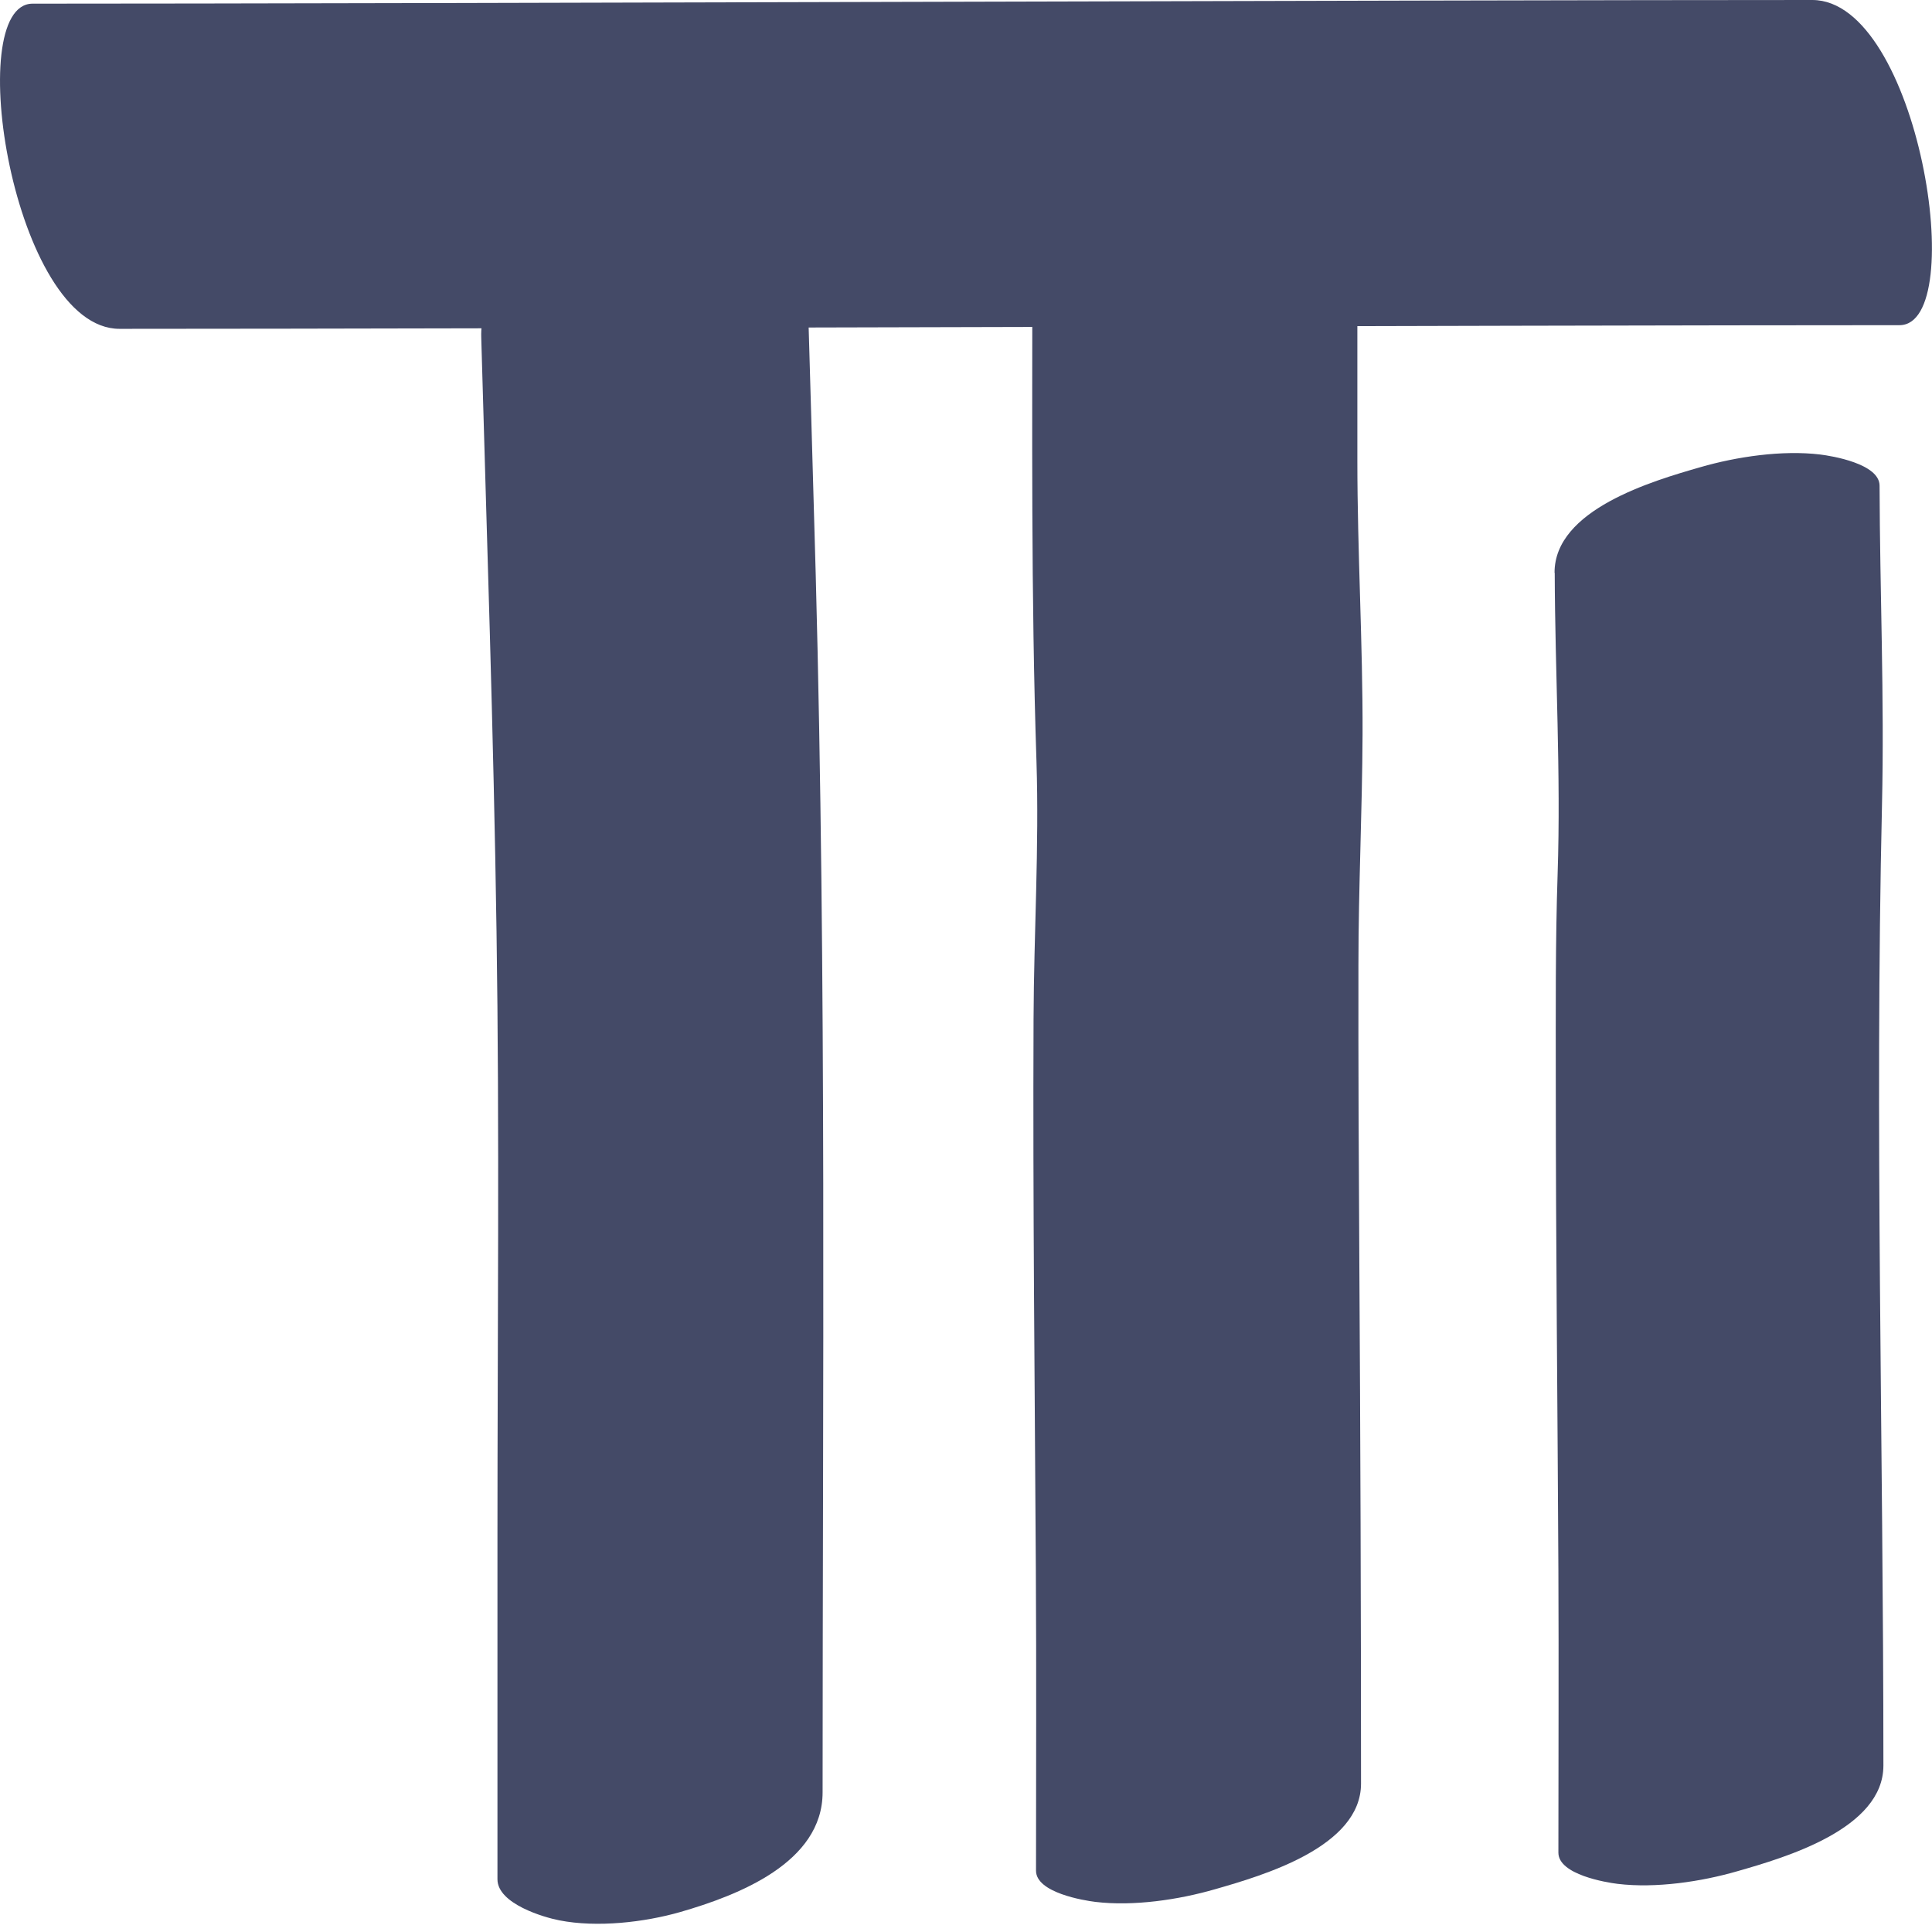 <svg width="58" height="58" viewBox="0 0 58 58" fill="none" xmlns="http://www.w3.org/2000/svg">
<g clip-path="url(#clip0_260_330)">
<path d="M24.695 53.81C24.695 41.63 24.815 29.441 24.489 17.261C24.401 14.011 24.301 10.762 24.209 7.508C24.186 6.765 22.823 6.366 22.346 6.274C21.216 6.054 19.803 6.214 18.715 6.526C17.036 7.013 14.388 8.013 14.447 10.12C14.613 16.067 14.819 22.015 14.906 27.963C14.998 34.003 14.934 40.042 14.934 46.082C14.934 49.528 14.934 52.97 14.934 56.417C14.934 57.156 16.338 57.564 16.797 57.651C17.926 57.872 19.34 57.711 20.427 57.399C22.157 56.899 24.695 55.921 24.695 53.806V53.81Z" fill="#444A67"/>
<path d="M46.674 17.197C46.683 20.212 46.862 23.218 46.761 26.233C46.692 28.308 46.706 30.391 46.706 32.465C46.706 37.358 46.761 42.25 46.784 47.142C46.797 49.969 46.784 52.796 46.784 55.619C46.784 56.279 48.225 56.514 48.564 56.555C49.707 56.693 51.07 56.491 52.162 56.174C53.603 55.761 56.541 54.903 56.541 53.003C56.541 43.393 56.279 33.76 56.499 24.154C56.573 20.955 56.435 17.775 56.426 14.581C56.426 13.92 54.985 13.686 54.645 13.645C53.502 13.507 52.139 13.709 51.047 14.025C49.611 14.438 46.66 15.297 46.669 17.197H46.674Z" fill="#444A67"/>
<path d="M3.589 9.872C14.727 9.872 45.884 9.762 57.023 9.762C59.143 9.762 57.596 0 54.407 0C43.273 0 12.116 0.11 0.978 0.11C-1.147 0.11 0.404 9.872 3.589 9.872Z" fill="#444A67"/>
<path d="M30.992 7.839C30.992 12.85 30.95 17.857 31.116 22.869C31.198 25.434 31.038 28.013 31.028 30.583C31.005 36.104 31.065 41.621 31.097 47.142C31.116 50.148 31.102 53.154 31.102 56.16C31.102 56.821 32.543 57.055 32.883 57.096C34.025 57.234 35.388 57.032 36.48 56.715C37.922 56.302 40.859 55.444 40.859 53.544C40.859 48.316 40.84 43.089 40.808 37.857C40.79 34.897 40.776 31.933 40.781 28.968C40.781 26.659 40.895 24.351 40.905 22.047C40.914 19.312 40.749 16.577 40.749 13.837C40.749 10.969 40.749 8.096 40.749 5.227C40.749 4.566 39.307 4.332 38.968 4.291C37.825 4.153 36.462 4.355 35.37 4.672C33.929 5.085 30.992 5.943 30.992 7.843V7.839Z" fill="#444A67"/>
</g>
<defs>
<clipPath id="clip0_260_330">
<rect width="58" height="57.761" fill="white"/>
</clipPath>
</defs>
</svg>
